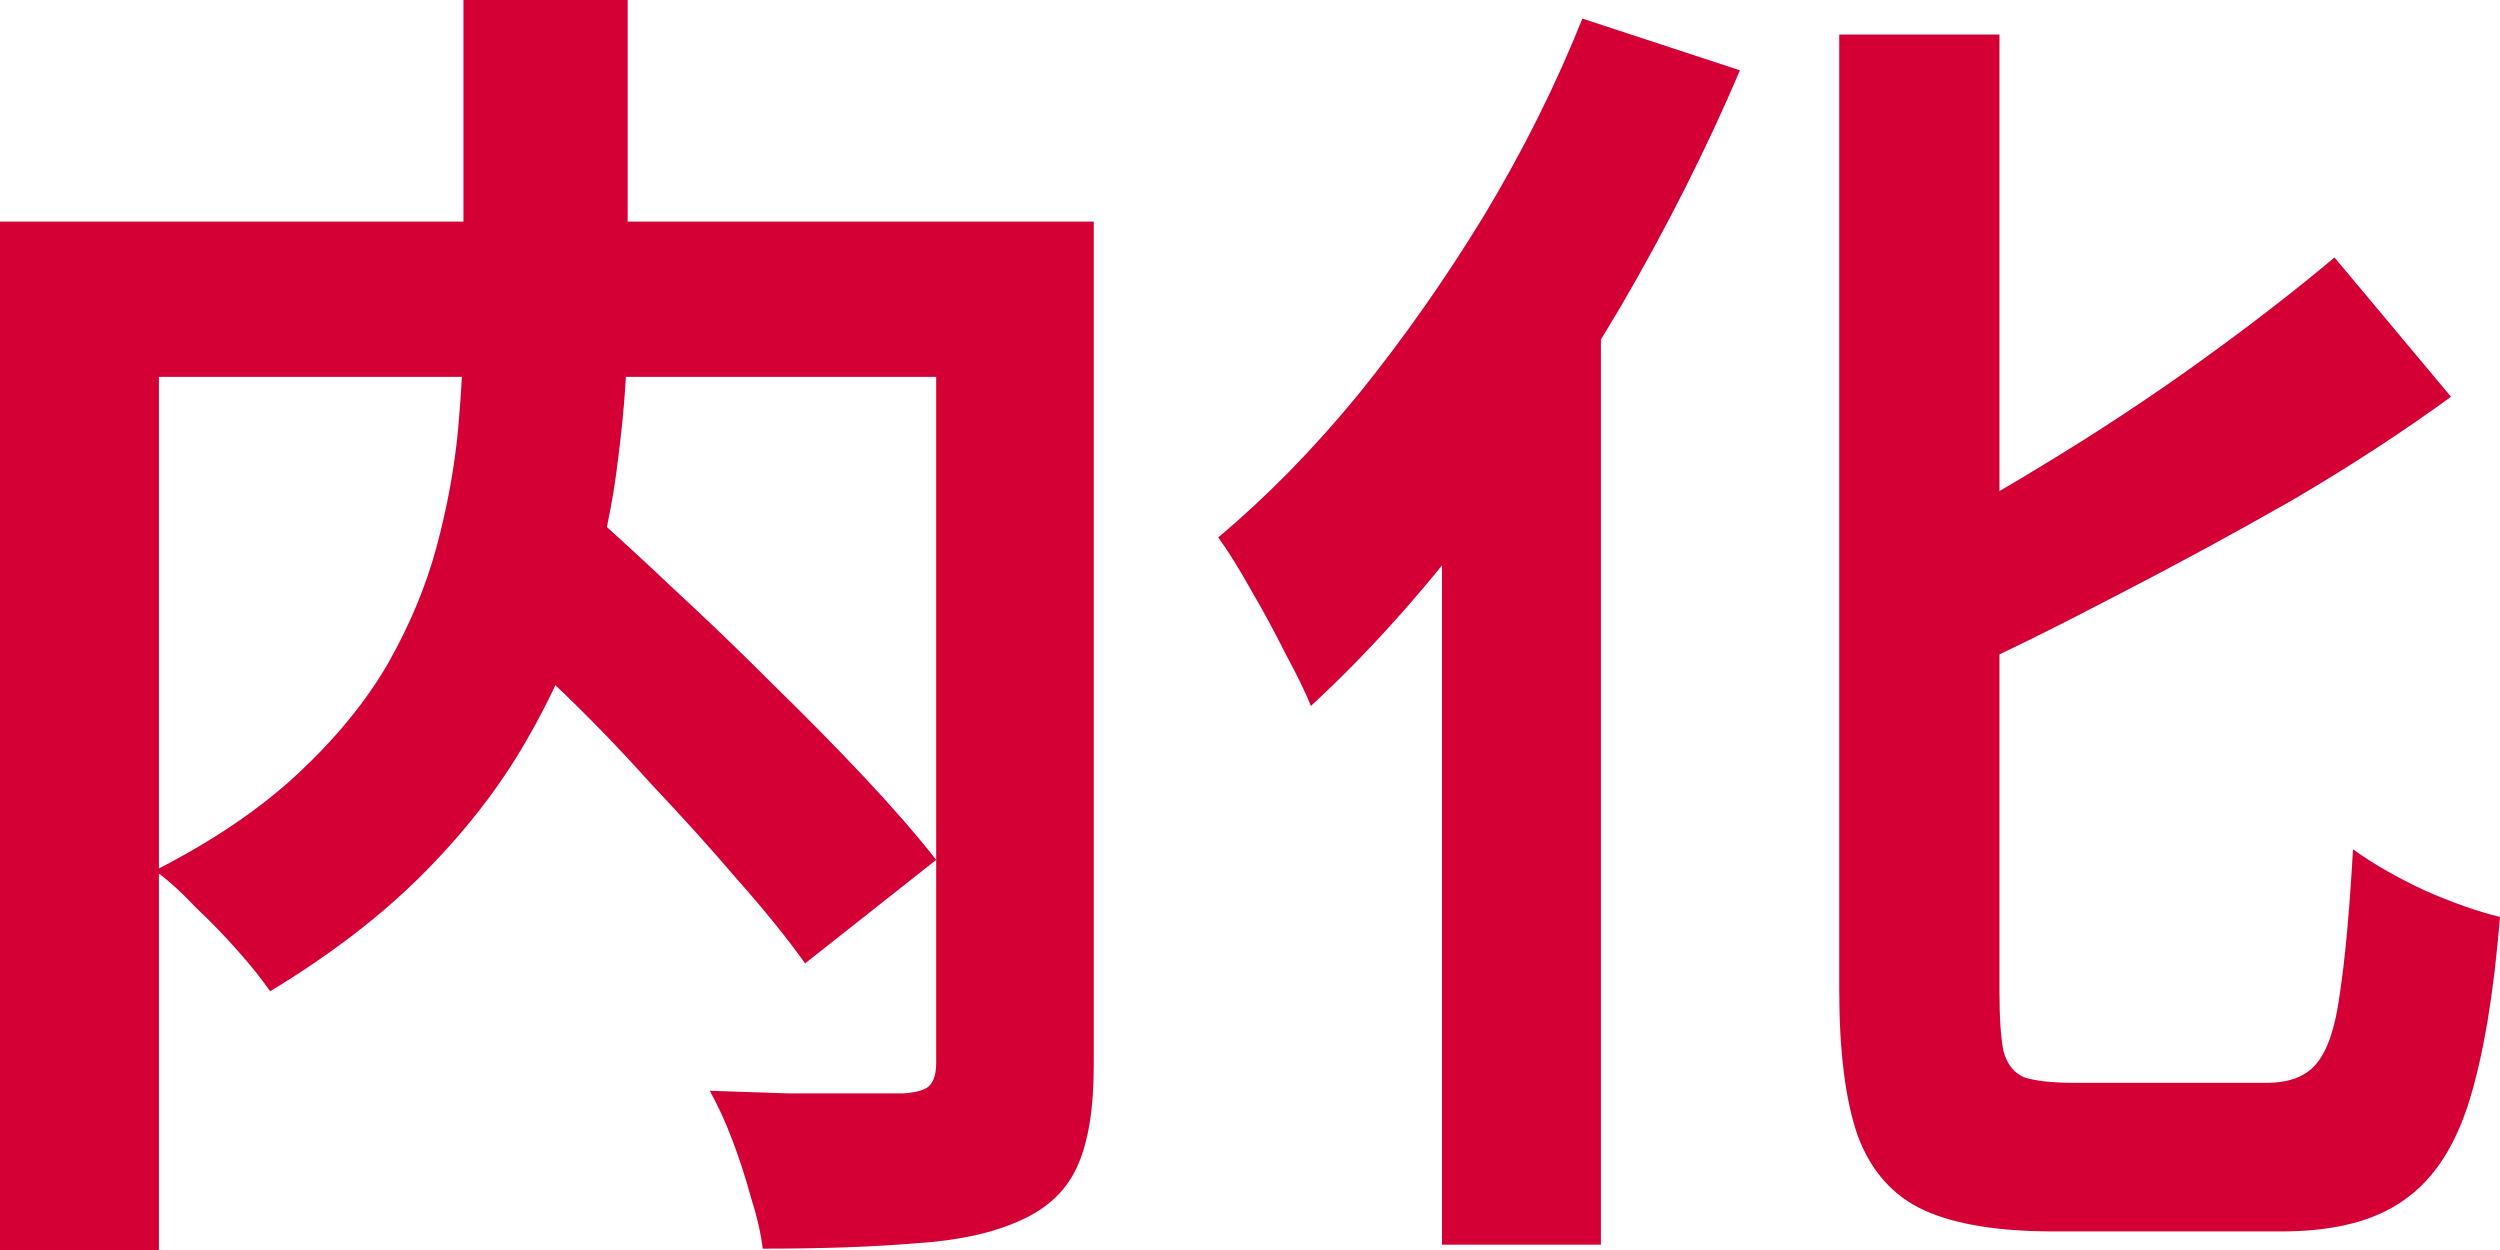<svg width="116" height="58" viewBox="0 0 116 58" fill="none" xmlns="http://www.w3.org/2000/svg">
<path d="M21.381 27.399L26.973 23.397C28.324 24.587 29.758 25.901 31.273 27.338C32.83 28.774 34.366 30.252 35.881 31.771C37.397 33.248 38.81 34.685 40.121 36.081C41.431 37.476 42.537 38.749 43.439 39.898L37.356 44.701C36.537 43.551 35.492 42.258 34.222 40.822C32.994 39.385 31.642 37.887 30.167 36.327C28.734 34.726 27.239 33.187 25.682 31.709C24.167 30.19 22.733 28.754 21.381 27.399ZM21.504 0H29.123V14.777C29.123 16.829 28.98 18.964 28.693 21.18C28.447 23.356 27.976 25.573 27.28 27.83C26.624 30.047 25.662 32.243 24.392 34.418C23.163 36.553 21.566 38.605 19.6 40.575C17.674 42.505 15.319 44.311 12.534 45.994C12.165 45.46 11.674 44.844 11.059 44.147C10.445 43.449 9.79 42.771 9.093 42.115C8.438 41.417 7.803 40.842 7.189 40.391C9.851 39.036 12.063 37.538 13.824 35.896C15.585 34.254 16.978 32.551 18.002 30.786C19.026 28.98 19.784 27.153 20.275 25.306C20.767 23.459 21.095 21.652 21.259 19.887C21.422 18.081 21.504 16.378 21.504 14.777V0ZM0 10.282H46.633V17.486H7.373V58H0V10.282ZM43.439 10.282H50.75V49.442C50.75 51.412 50.504 52.951 50.013 54.059C49.521 55.209 48.62 56.071 47.309 56.645C46.04 57.22 44.422 57.569 42.456 57.692C40.489 57.856 38.134 57.938 35.39 57.938C35.308 57.241 35.124 56.44 34.837 55.537C34.591 54.634 34.304 53.752 33.977 52.89C33.649 52.028 33.301 51.268 32.932 50.611C34.161 50.653 35.39 50.694 36.619 50.735C37.847 50.735 38.933 50.735 39.875 50.735C40.858 50.735 41.534 50.735 41.903 50.735C42.476 50.694 42.865 50.591 43.07 50.427C43.316 50.221 43.439 49.852 43.439 49.319V10.282Z" fill="#D40035"/>
<path d="M85.341 1.601H92.775V45.994C92.775 47.225 92.837 48.149 92.96 48.764C93.124 49.38 93.451 49.791 93.943 49.996C94.475 50.16 95.233 50.242 96.216 50.242C96.585 50.242 97.158 50.242 97.936 50.242C98.756 50.242 99.657 50.242 100.64 50.242C101.623 50.242 102.524 50.242 103.343 50.242C104.203 50.242 104.818 50.242 105.186 50.242C106.21 50.242 106.968 49.955 107.46 49.38C107.992 48.764 108.361 47.677 108.566 46.117C108.811 44.516 109.016 42.279 109.18 39.406C110.081 40.062 111.187 40.699 112.498 41.314C113.809 41.889 114.976 42.299 116 42.546C115.713 46.076 115.242 48.908 114.587 51.042C113.932 53.177 112.928 54.716 111.576 55.66C110.225 56.645 108.32 57.138 105.862 57.138C105.535 57.138 105.002 57.138 104.265 57.138C103.569 57.138 102.77 57.138 101.869 57.138C101.008 57.138 100.128 57.138 99.227 57.138C98.367 57.138 97.588 57.138 96.892 57.138C96.196 57.138 95.663 57.138 95.294 57.138C92.714 57.138 90.707 56.81 89.273 56.153C87.84 55.496 86.816 54.347 86.201 52.705C85.628 51.063 85.341 48.805 85.341 45.932V1.601ZM108.32 11.945L113.727 18.41C111.474 20.052 109.016 21.652 106.354 23.212C103.691 24.731 100.968 26.209 98.182 27.645C95.438 29.082 92.734 30.416 90.072 31.648C89.826 30.786 89.396 29.8 88.782 28.692C88.167 27.543 87.614 26.578 87.123 25.798C89.662 24.567 92.202 23.171 94.742 21.611C97.322 20.052 99.78 18.43 102.114 16.747C104.449 15.064 106.518 13.464 108.32 11.945ZM73.422 0.862L80.733 3.263C79.177 6.916 77.333 10.57 75.203 14.223C73.073 17.835 70.78 21.242 68.322 24.444C65.905 27.604 63.407 30.375 60.826 32.756C60.581 32.14 60.191 31.34 59.659 30.355C59.167 29.369 58.635 28.384 58.061 27.399C57.488 26.373 56.976 25.552 56.525 24.936C58.778 23.048 60.949 20.832 63.038 18.287C65.127 15.701 67.073 12.93 68.875 9.975C70.677 6.978 72.193 3.941 73.422 0.862ZM66.909 18.225L74.22 10.898L74.282 11.021V57.754H66.909V18.225Z" fill="#D40035"/>
</svg>
